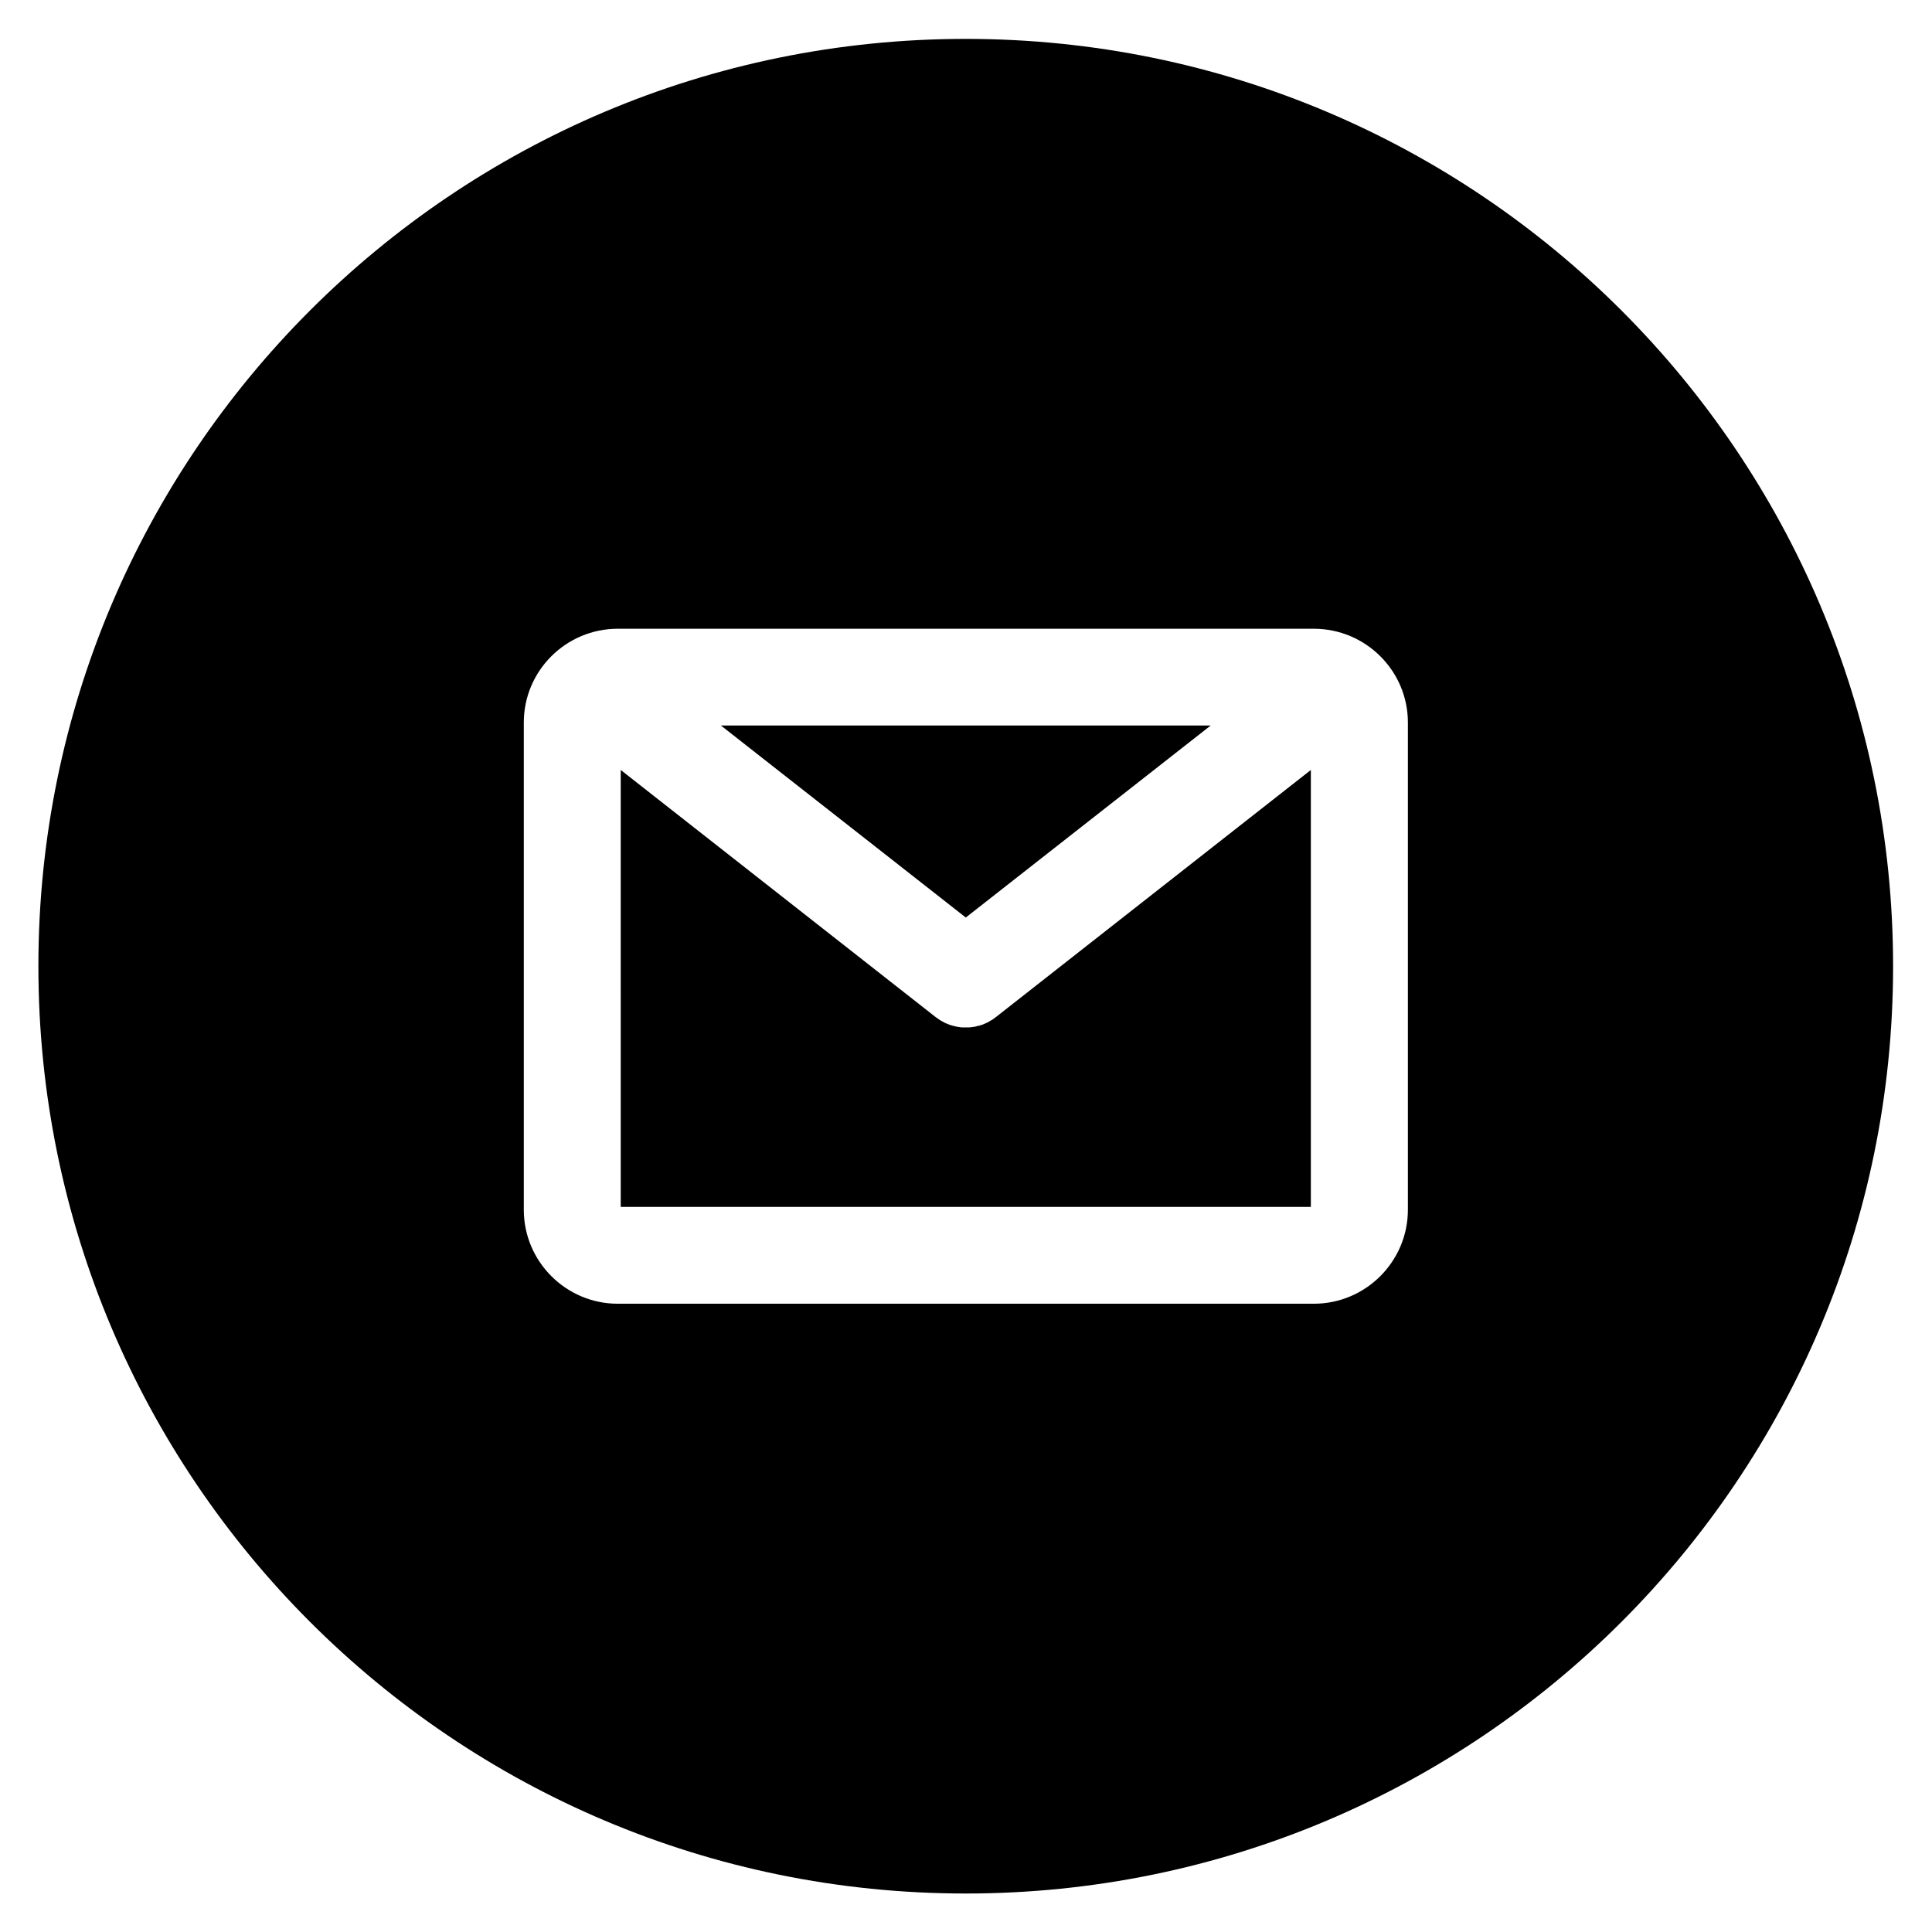 <?xml version="1.0" encoding="utf-8"?>
<!-- Generator: Adobe Illustrator 16.0.0, SVG Export Plug-In . SVG Version: 6.00 Build 0)  -->
<!DOCTYPE svg PUBLIC "-//W3C//DTD SVG 1.1//EN" "http://www.w3.org/Graphics/SVG/1.1/DTD/svg11.dtd">
<svg version="1.1" id="レイヤー_1" xmlns="http://www.w3.org/2000/svg" xmlns:xlink="http://www.w3.org/1999/xlink" x="0px"
	 y="0px" width="100px" height="100px" viewBox="0 0 100 100" enable-background="new 0 0 100 100" xml:space="preserve">
<g>
	<polygon fill-rule="evenodd" clip-rule="evenodd" points="62.666,37.552 37.313,37.552 49.989,47.491 	"/>
	<path fill-rule="evenodd" clip-rule="evenodd" d="M51.545,52.647l-0.027,0.016c-0.053,0.043-0.111,0.086-0.17,0.128
		c-0.037,0.017-0.053,0.021-0.074,0.037c-0.059,0.032-0.112,0.064-0.154,0.091c-0.037,0.016-0.059,0.026-0.08,0.037
		c-0.069,0.027-0.145,0.059-0.208,0.086l-0.017,0.005c-0.079,0.026-0.164,0.054-0.26,0.069c-0.012,0.005-0.033,0.011-0.049,0.016
		c-0.063,0.011-0.133,0.027-0.197,0.032c-0.027,0-0.037,0.005-0.064,0.005c-0.042,0.011-0.096,0.011-0.139,0.011h-0.016h-0.234
		h-0.005c-0.032,0-0.075,0-0.112-0.005c-0.027-0.006-0.043-0.011-0.064-0.011c-0.069-0.005-0.133-0.021-0.203-0.032
		c-0.021-0.011-0.037-0.011-0.059-0.016c-0.08-0.016-0.165-0.043-0.245-0.069l-0.016-0.005c-0.069-0.027-0.144-0.059-0.218-0.086
		c-0.005-0.005-0.069-0.037-0.069-0.037c-0.048-0.026-0.096-0.053-0.155-0.085c-0.032-0.021-0.042-0.032-0.074-0.043
		c-0.059-0.042-0.123-0.096-0.197-0.139l-16.31-12.799V62.47h35.72V39.854L51.556,52.637L51.545,52.647z"/>
	<path fill-rule="evenodd" clip-rule="evenodd" d="M49.989,2.013c-26.51,0-48.002,21.487-48.002,47.998
		c0,26.505,21.493,47.997,48.002,47.997c26.505,0,47.997-21.492,47.997-47.997C97.986,23.5,76.494,2.013,49.989,2.013z
		 M72.872,62.618c0,2.68-2.188,4.863-4.868,4.863H31.975c-2.679,0-4.863-2.184-4.863-4.863V37.397c0-2.679,2.184-4.853,4.863-4.853
		h36.029c2.68,0,4.868,2.173,4.868,4.853V62.618z"/>
</g>
</svg>
